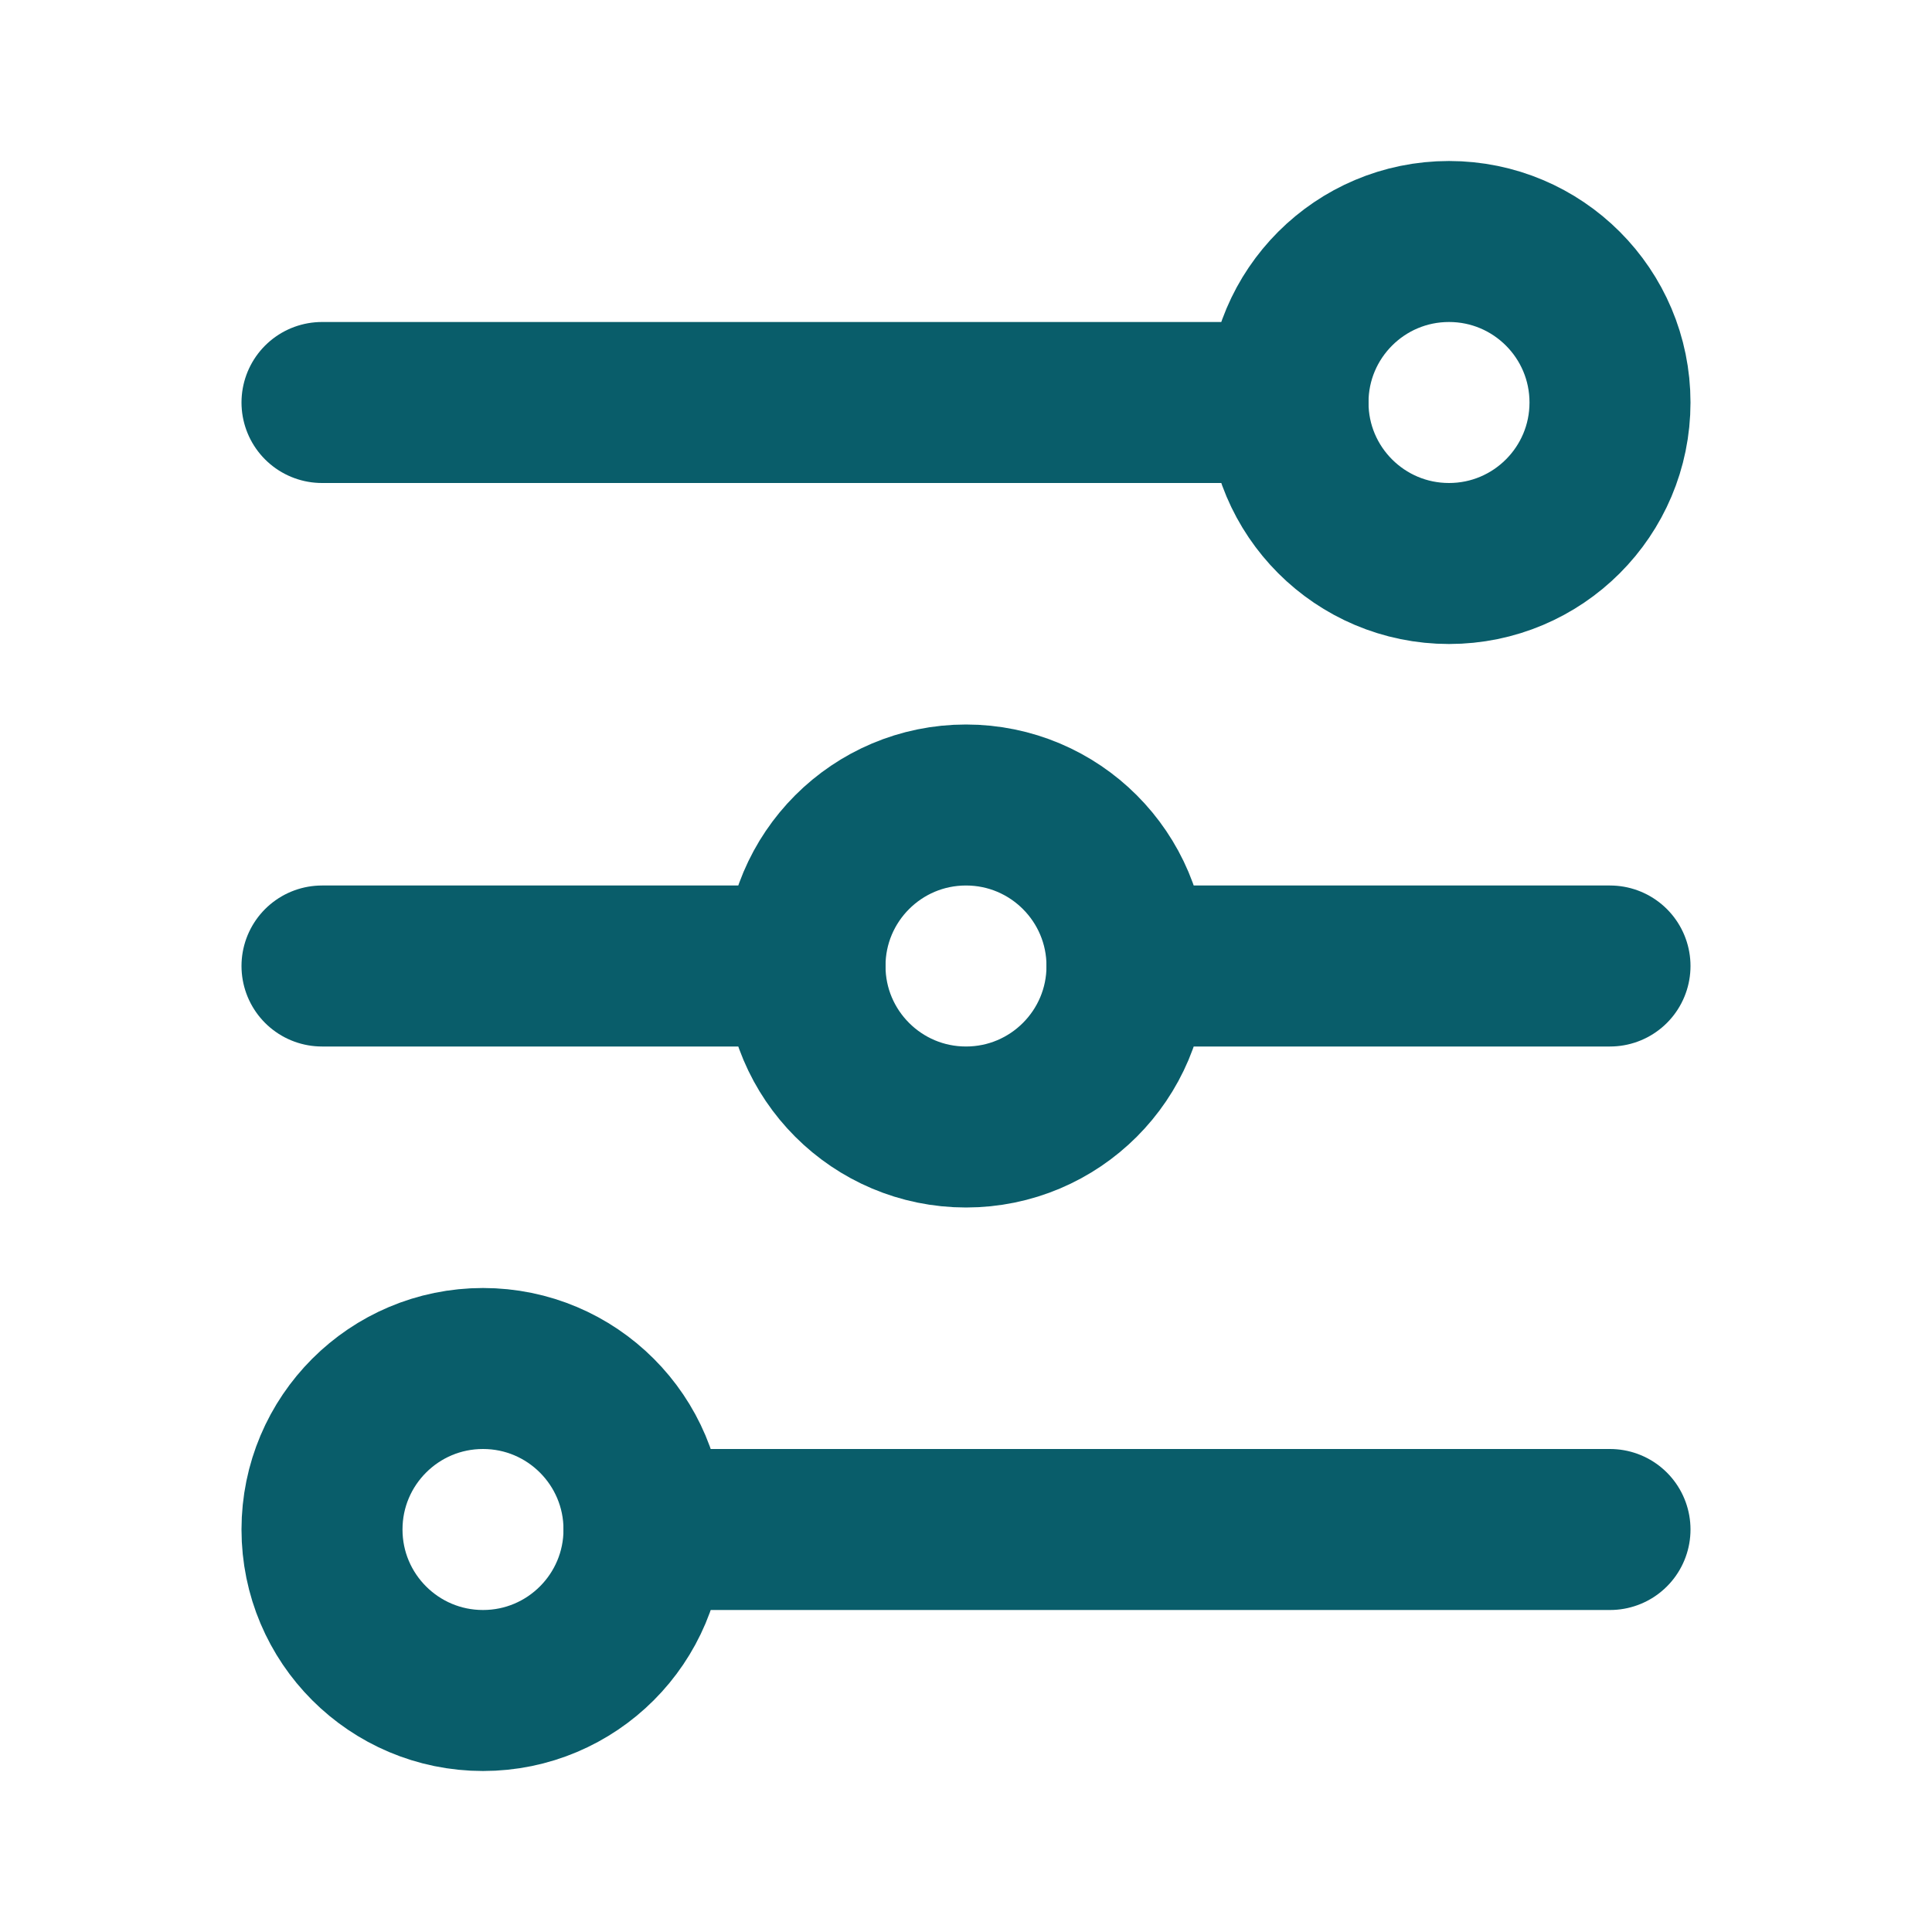 <svg width="800px" height="800px" viewBox="0 0 24 24" version="1.1" xmlns="http://www.w3.org/2000/svg" xmlns:xlink="http://www.w3.org/1999/xlink">
    <title>Filter</title>
    <style>
        .filter-stroke {
            stroke: #095d6a;
        }
    </style>
    <g id="Page-1" stroke="none" stroke-width="1" fill="none" fill-rule="evenodd">
        <g id="Filter" class="filter-stroke">
            <line x1="4" y1="5" x2="16" y2="5" stroke-width="2" stroke-linecap="round"/>
            <line x1="4" y1="12" x2="10" y2="12" stroke-width="2" stroke-linecap="round"/>
            <line x1="14" y1="12" x2="20" y2="12" stroke-width="2" stroke-linecap="round"/>
            <line x1="8" y1="19" x2="20" y2="19" stroke-width="2" stroke-linecap="round"/>
            <circle cx="18" cy="5" r="2" stroke-width="2" stroke-linecap="round"/>
            <circle cx="12" cy="12" r="2" stroke-width="2" stroke-linecap="round"/>
            <circle cx="6" cy="19" r="2" stroke-width="2" stroke-linecap="round"/>
        </g>
    </g>
</svg>